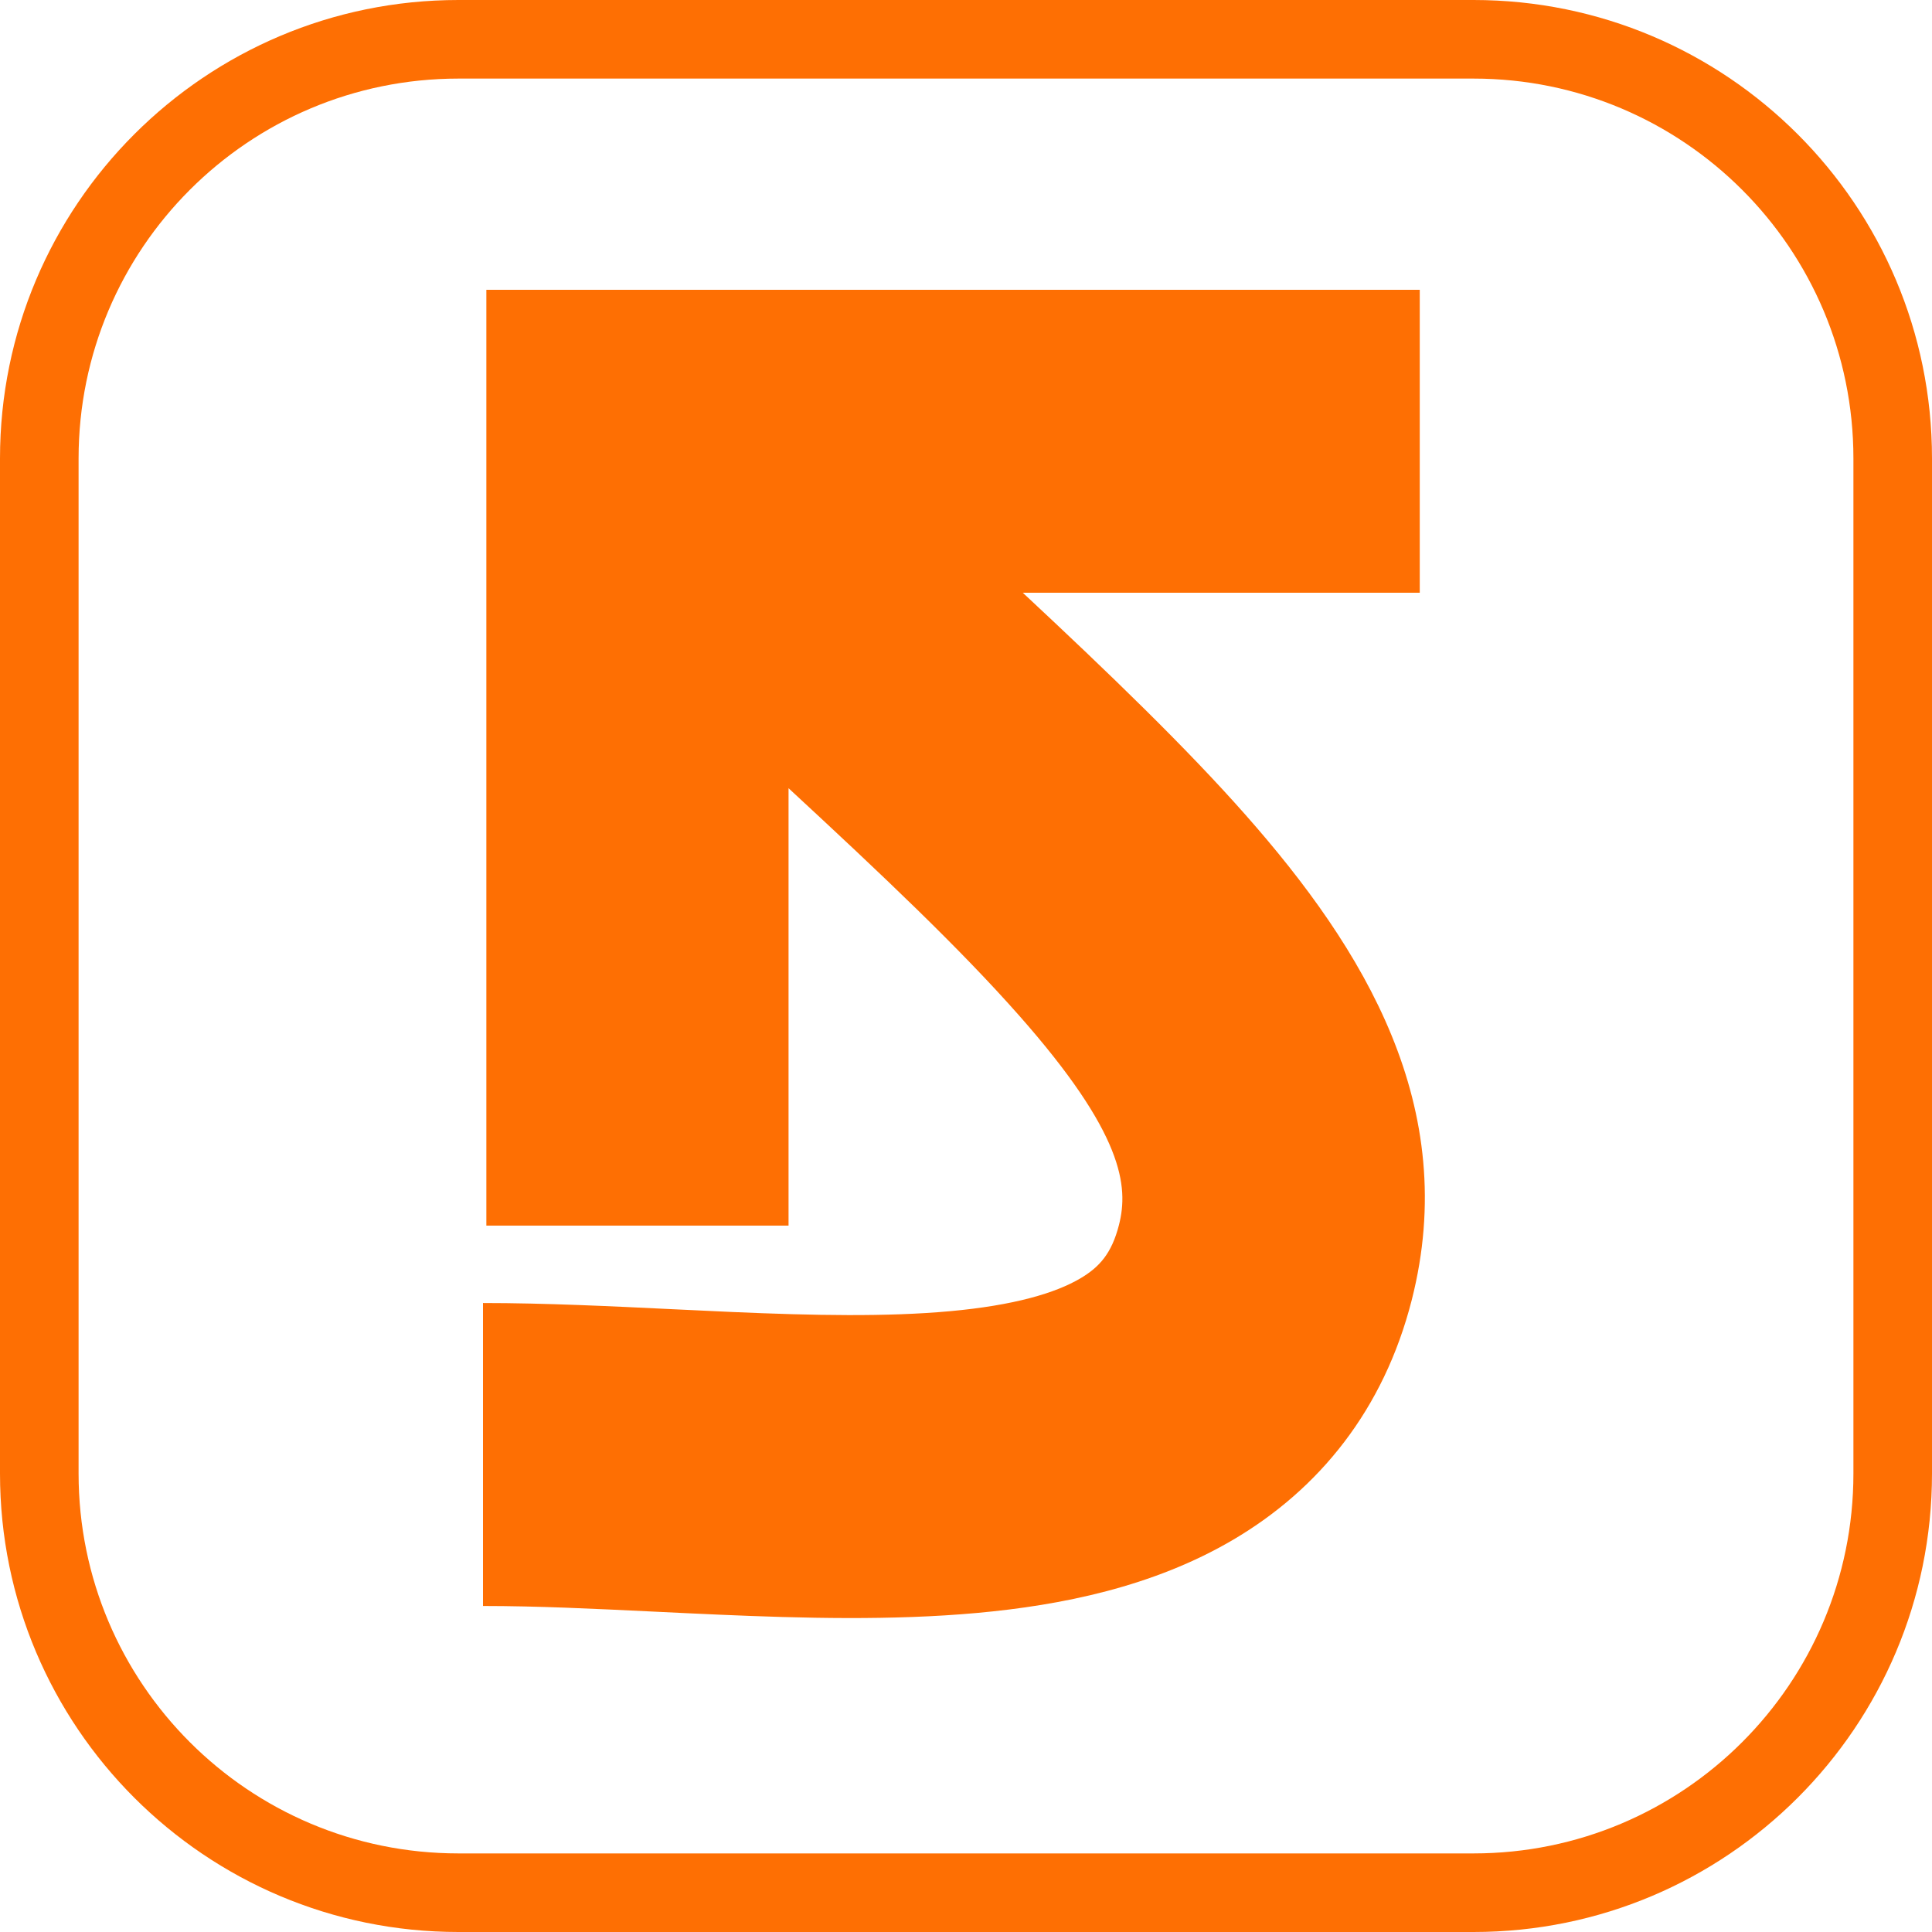 <?xml version="1.0" encoding="UTF-8"?> <svg xmlns="http://www.w3.org/2000/svg" width="80" height="80" viewBox="0 0 80 80" fill="none"> <path fill-rule="evenodd" clip-rule="evenodd" d="M61.017 3.254H18.983C10.296 3.254 3.254 10.296 3.254 18.983V61.017C3.254 69.704 10.296 76.746 18.983 76.746H61.017C69.704 76.746 76.746 69.704 76.746 61.017V18.983C76.746 10.296 69.704 3.254 61.017 3.254ZM18.983 0C8.499 0 0 8.499 0 18.983V61.017C0 71.501 8.499 80 18.983 80H61.017C71.501 80 80 71.501 80 61.017V18.983C80 8.499 71.501 0 61.017 0H18.983Z" fill="#FE6F03"></path> <path fill-rule="evenodd" clip-rule="evenodd" d="M20.139 12H58.789V24.544H42.352C45.957 27.907 49.116 30.958 51.569 33.736C56.489 39.308 60.498 45.839 58.455 53.839C57.296 58.376 54.625 61.659 51.068 63.754C47.748 65.71 43.934 66.472 40.464 66.788C36.946 67.108 33.21 67.009 29.776 66.86C28.851 66.82 27.954 66.776 27.079 66.734C24.564 66.612 22.239 66.5 20 66.5V53.955C22.569 53.955 25.329 54.089 27.925 54.215C28.743 54.254 29.544 54.293 30.318 54.327C33.701 54.474 36.716 54.532 39.334 54.294C41.998 54.052 43.702 53.543 44.731 52.937C45.522 52.471 46.032 51.904 46.333 50.726C46.744 49.117 46.513 46.935 42.2 42.052C39.739 39.265 36.575 36.267 32.652 32.638V50.749H20.139V12Z" fill="#FE6F03"></path> </svg> 